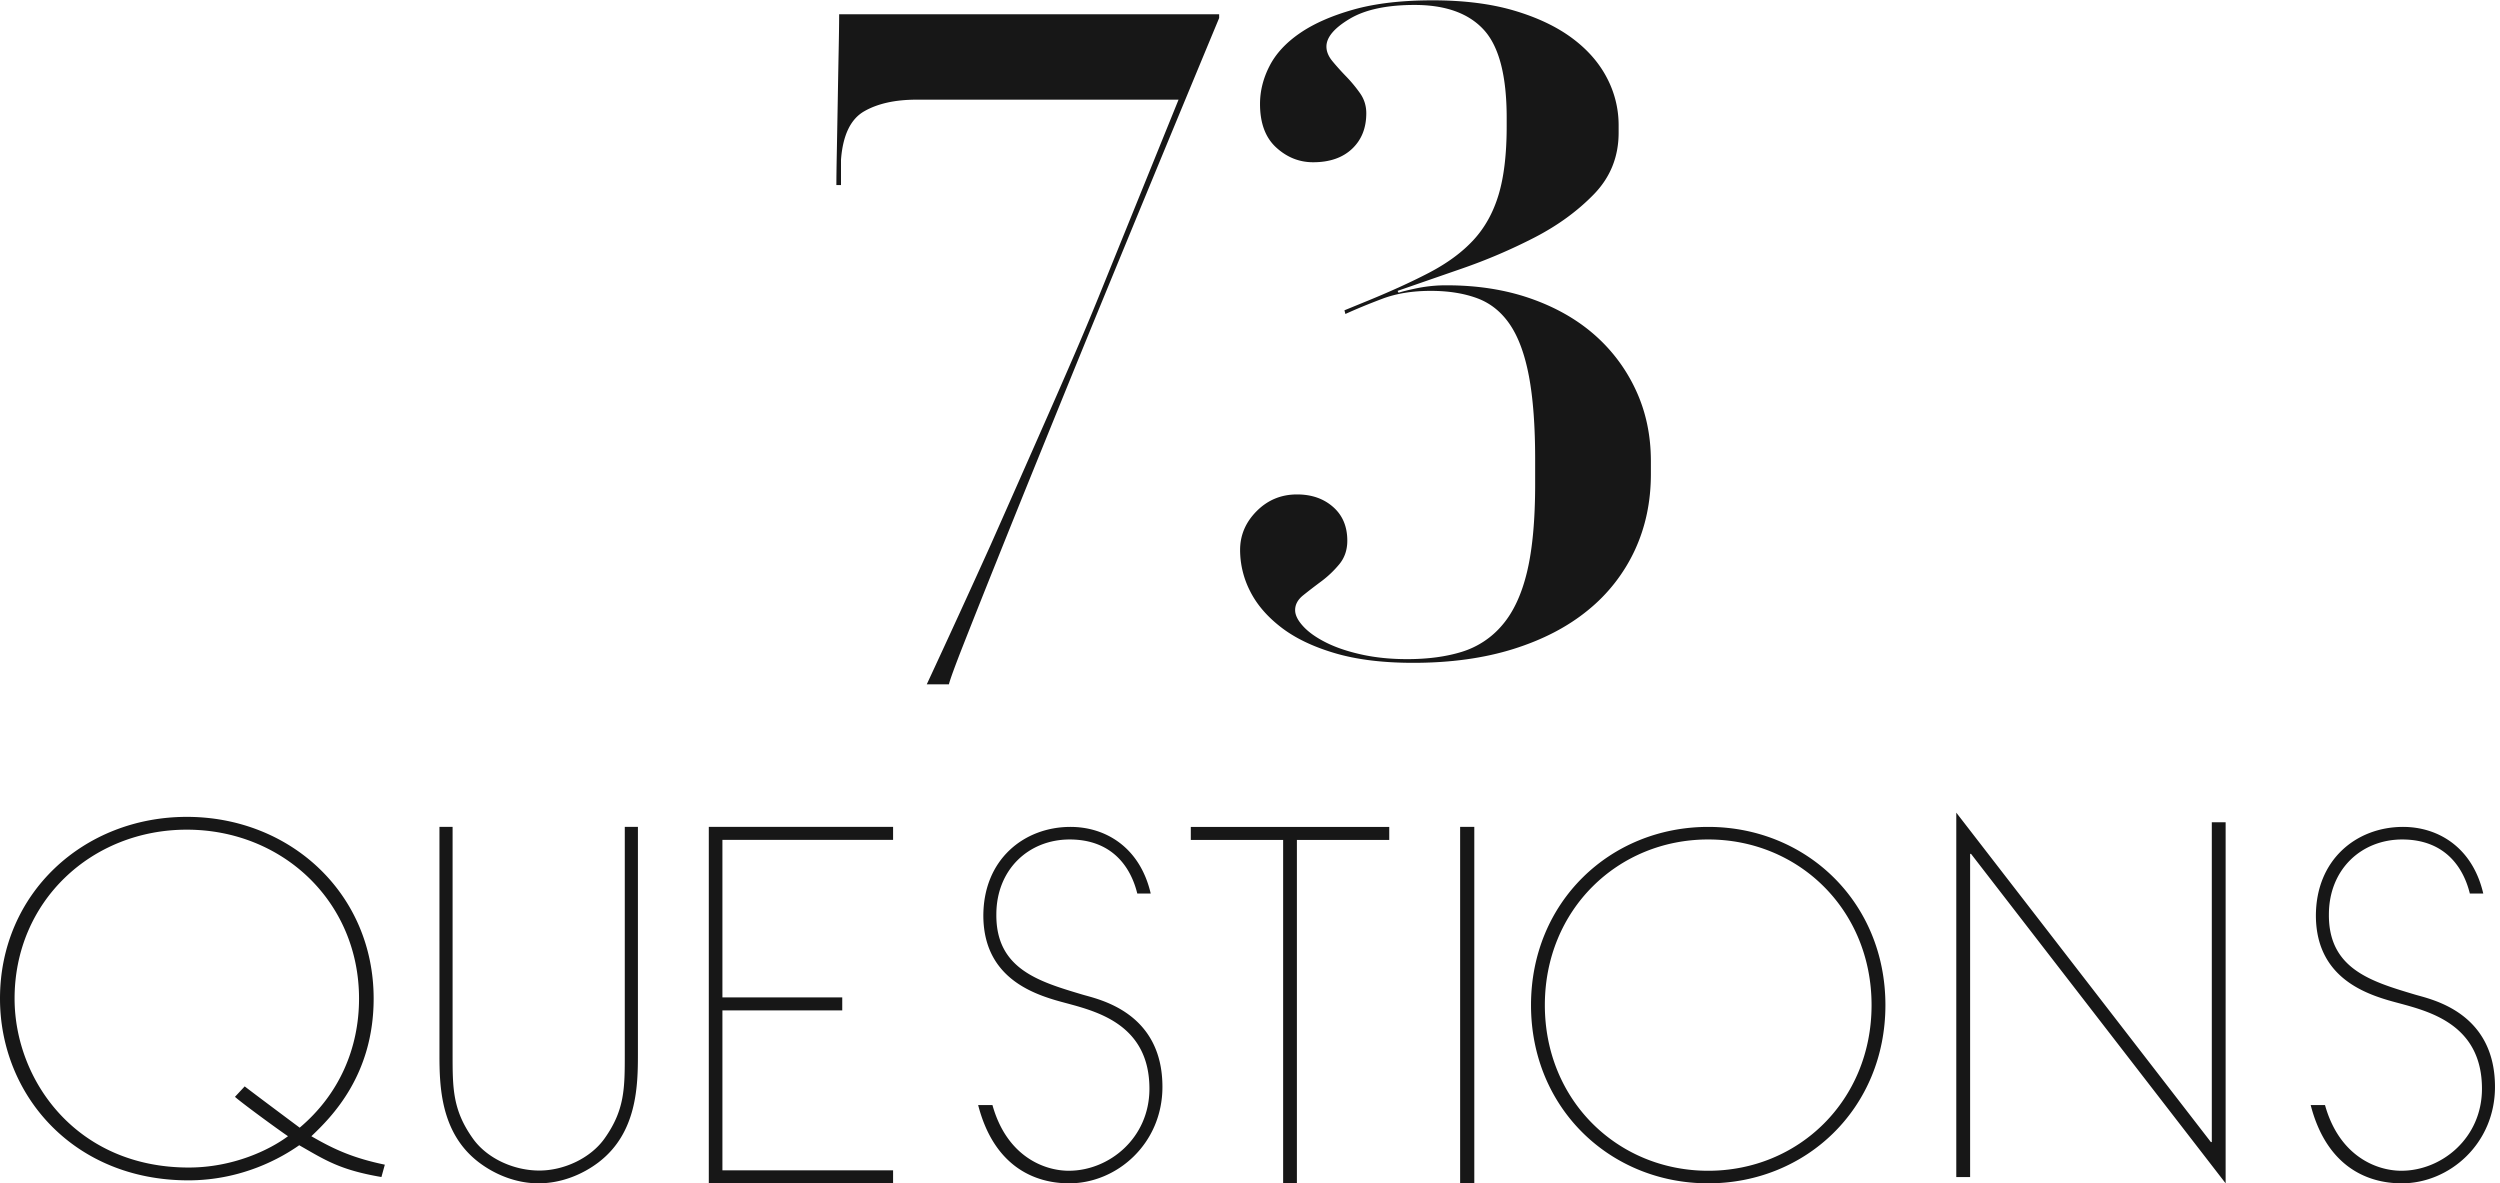 <svg xmlns="http://www.w3.org/2000/svg" width="150" height="71" viewBox="0 0 150 71">
    <g fill="#171717" fill-rule="evenodd">
        <path d="M54.998 5.98c-1.292 0-2.344.234-3.155.703-.812.47-1.273 1.436-1.383 2.9v1.52h-.277c0-.412.009-1.097.028-2.055l.055-3.04c.018-1.07.036-2.084.055-3.041.019-.957.028-1.661.028-2.112h22.8v.226a4723.463 4723.463 0 0 0-7.859 19.032c-.996 2.44-1.974 4.843-2.933 7.208-.96 2.365-1.826 4.514-2.6 6.447a819.572 819.572 0 0 0-1.937 4.87c-.517 1.315-.812 2.121-.886 2.422h-1.328a837.876 837.876 0 0 0 3.819-8.334 2975.425 2975.425 0 0 0 3.347-7.573 531.632 531.632 0 0 0 1.66-3.801 179.474 179.474 0 0 0 1.467-3.491L70.713 5.98H54.998M83.912 17.563c.228-.073.606-.166 1.138-.277a8.637 8.637 0 0 1 1.765-.167c1.821 0 3.481.26 4.98.777 1.5.52 2.78 1.24 3.844 2.166a9.966 9.966 0 0 1 2.505 3.33c.606 1.297.909 2.721.909 4.276v.777c0 1.665-.324 3.192-.97 4.58a10.12 10.12 0 0 1-2.796 3.58c-1.217 1-2.71 1.777-4.479 2.333-1.768.555-3.774.832-6.018.832-1.826 0-3.395-.194-4.707-.583-1.313-.388-2.387-.906-3.224-1.554-.837-.647-1.455-1.369-1.854-2.165a5.44 5.44 0 0 1-.599-2.47c0-.89.332-1.666.996-2.333.664-.666 1.47-.999 2.42-.999.872 0 1.593.25 2.162.75.57.5.854 1.175.854 2.026 0 .555-.162 1.027-.484 1.416a6.236 6.236 0 0 1-1.081 1.027c-.399.296-.76.574-1.082.833-.323.259-.483.555-.483.888 0 .296.16.62.483.971.322.353.778.676 1.367.972.587.297 1.299.537 2.134.722.834.185 1.745.277 2.732.277 1.253 0 2.353-.148 3.302-.444a5.149 5.149 0 0 0 2.419-1.61c.663-.777 1.157-1.84 1.48-3.192.322-1.35.484-3.1.484-5.247v-1.499c0-1.998-.124-3.654-.37-4.968-.248-1.314-.626-2.35-1.139-3.11-.512-.758-1.167-1.285-1.964-1.582-.797-.295-1.727-.444-2.789-.444-1.1 0-2.069.158-2.903.472-.835.315-1.575.62-2.22.916l-.057-.222 1.082-.444c1.555-.629 2.883-1.23 3.984-1.804 1.1-.574 1.993-1.23 2.676-1.971.683-.74 1.185-1.647 1.508-2.72.322-1.074.484-2.443.484-4.109v-.5c0-2.516-.455-4.274-1.366-5.274C88.125.797 86.738.297 84.88.297c-1.67 0-2.97.278-3.9.833-.93.555-1.394 1.11-1.394 1.666 0 .296.123.592.37.888.246.297.521.602.825.916.304.315.578.648.826 1 .246.351.37.749.37 1.193 0 .888-.285 1.601-.854 2.137-.57.537-1.348.805-2.334.805-.835 0-1.575-.296-2.22-.888-.646-.592-.968-1.462-.968-2.61 0-.777.19-1.535.57-2.275.378-.74.986-1.397 1.821-1.971.834-.574 1.907-1.046 3.216-1.416 1.31-.37 2.893-.555 4.753-.555 1.859 0 3.481.204 4.867.61 1.385.408 2.542.954 3.472 1.638.93.685 1.631 1.48 2.106 2.387a6.09 6.09 0 0 1 .712 2.86v.444c0 1.443-.494 2.674-1.48 3.692-.988 1.018-2.183 1.887-3.586 2.609a33.31 33.31 0 0 1-4.355 1.86l-3.842 1.332.057.111M11.21 49.78C5.487 49.78.875 54.08.875 59.916c0 4.869 3.678 10.136 10.45 10.136 2.657 0 4.846-1.054 5.955-1.88-.554-.37-2.773-1.992-3.182-2.362l.584-.627c.292.228 1.314.997 3.299 2.477 2.364-1.993 3.561-4.755 3.561-7.744 0-5.837-4.612-10.136-10.334-10.136zm11.676 20.841c-2.51-.427-3.386-1.025-4.933-1.907-1.051.74-3.416 2.107-6.656 2.107C4.407 70.82 0 65.696 0 59.916c0-6.32 5.02-10.904 11.21-10.904 6.188 0 11.209 4.583 11.209 10.904 0 4.612-2.54 7.118-3.737 8.257 1.372.797 2.51 1.31 4.408 1.708l-.204.74zM35.936 69.722c-1 .767-2.287 1.278-3.628 1.278-1.314 0-2.602-.511-3.601-1.278-2.287-1.761-2.34-4.573-2.34-6.475V49.614h.789v13.633c0 2.044 0 3.35 1.21 5.055.84 1.193 2.444 1.931 3.995 1.931 1.472 0 3.075-.738 3.917-1.931 1.209-1.704 1.209-3.01 1.209-5.055V49.614h.788v13.633c0 1.902-.052 4.714-2.34 6.475M42.528 71V49.614h11.057v.78h-10.24v9.45h7.19v.781h-7.19v9.595h10.24V71H42.528M64.152 71c-2.133 0-4.527-1.062-5.463-4.696h.858c.859 3.074 3.096 3.941 4.58 3.941 2.419 0 4.839-1.957 4.839-4.92 0-3.802-3.07-4.613-4.918-5.116-1.691-.447-4.995-1.314-5.047-5.2-.026-3.438 2.446-5.395 5.23-5.395 2.08 0 4.162 1.202 4.812 3.998h-.806c-.39-1.593-1.509-3.243-4.059-3.243-2.445 0-4.397 1.79-4.397 4.5-.026 3.272 2.55 4.026 5.178 4.81.936.279 4.787 1.033 4.787 5.534 0 3.41-2.732 5.787-5.594 5.787M77.814 50.395V71h-.826V50.395h-5.54v-.78h11.907v.78h-5.54M87.608 71h.85V49.614h-.85zM102.493 50.368c-5.427 0-9.802 4.216-9.802 9.94 0 5.722 4.375 9.938 9.802 9.938 5.426 0 9.801-4.216 9.801-9.939s-4.375-9.939-9.801-9.939zm0 20.632c-5.87 0-10.632-4.495-10.632-10.693 0-6.198 4.762-10.693 10.632-10.693s10.632 4.495 10.632 10.693c0 6.198-4.763 10.693-10.632 10.693zM118.263 51.233h-.056v19.393h-.83V48.759l15.276 19.766h.055v-19.19h.83V71l-15.275-19.767M144.105 71c-2.133 0-4.527-1.062-5.464-4.696h.859c.859 3.074 3.096 3.941 4.58 3.941 2.419 0 4.838-1.957 4.838-4.92 0-3.802-3.07-4.613-4.917-5.116-1.691-.447-4.995-1.314-5.047-5.2-.026-3.438 2.445-5.395 5.23-5.395 2.08 0 4.162 1.202 4.812 3.998h-.806c-.39-1.593-1.51-3.243-4.059-3.243-2.445 0-4.397 1.79-4.397 4.5-.026 3.272 2.55 4.026 5.178 4.81.936.279 4.787 1.033 4.787 5.534 0 3.41-2.732 5.787-5.594 5.787"/>
    </g>
</svg>

